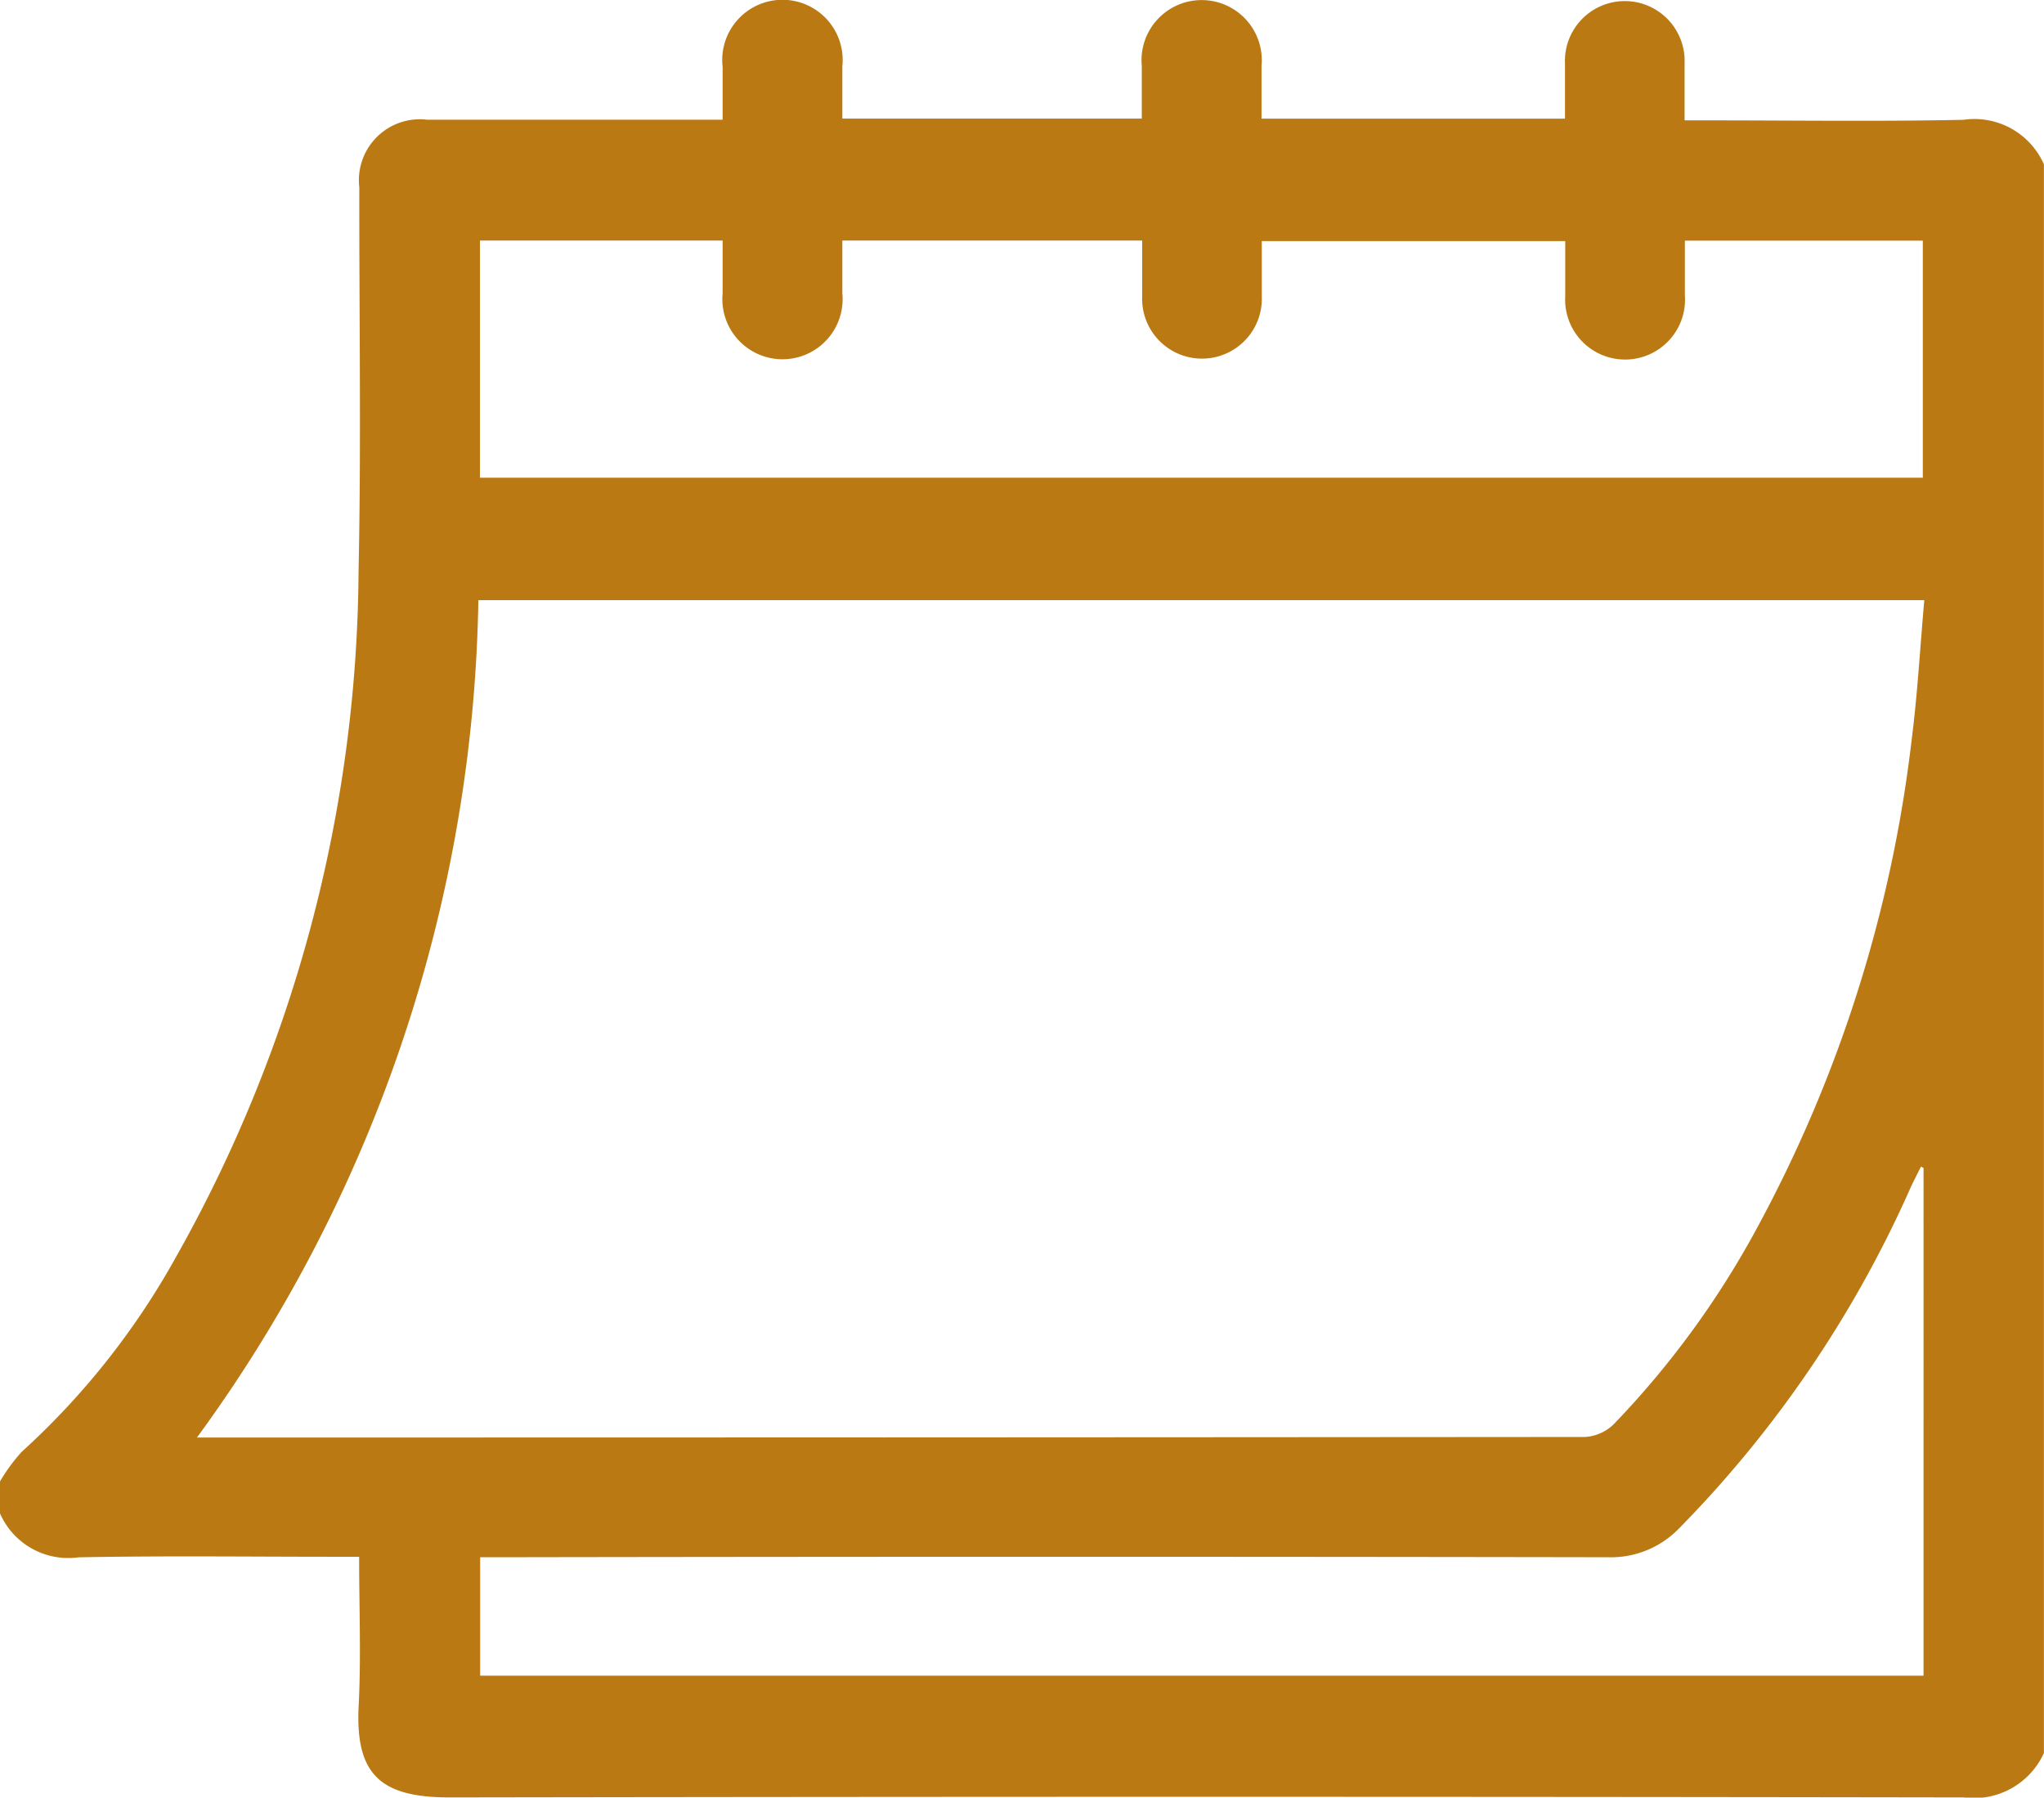 <?xml version="1.0" encoding="UTF-8"?>
<svg xmlns="http://www.w3.org/2000/svg" xmlns:xlink="http://www.w3.org/1999/xlink" id="Gruppe_499" data-name="Gruppe 499" width="21.958" height="19.31" viewBox="0 0 21.958 19.31">
  <defs>
    <clipPath id="clip-path">
      <rect id="Rechteck_381" data-name="Rechteck 381" width="21.958" height="19.31" fill="#ba7912"></rect>
    </clipPath>
  </defs>
  <g id="Gruppe_498" data-name="Gruppe 498" clip-path="url(#clip-path)">
    <path id="Pfad_7093" data-name="Pfad 7093" d="M0,16.257v-.343a1.854,1.854,0,0,1,.236-.321A8.165,8.165,0,0,0,1.881,13.52,15.179,15.179,0,0,0,3.852,6.13c.029-1.372.006-2.744.008-4.117a.655.655,0,0,1,.73-.727H7.763c0-.209,0-.388,0-.566A.647.647,0,1,1,9.049.713c0,.189,0,.379,0,.561h3.217c0-.2,0-.381,0-.565a.646.646,0,1,1,1.286,0c0,.19,0,.38,0,.566h3.26c0-.209,0-.4,0-.595a.643.643,0,1,1,1.285,0c0,.2,0,.4,0,.613h.252c.915,0,1.83.013,2.744-.006a.816.816,0,0,1,.864.478V18.831a.826.826,0,0,1-.863.477q-8.131-.013-16.262,0c-.733,0-1.018-.234-.979-.985.027-.525.005-1.052.005-1.6H3.606c-.921,0-1.843-.012-2.764.006A.8.8,0,0,1,0,16.257m2.117-.815h.223q7.344,0,14.687-.006a.482.482,0,0,0,.308-.136,9.633,9.633,0,0,0,1.558-2.142,14.526,14.526,0,0,0,1.644-5.217c.063-.493.09-.99.135-1.494H5.139a15.664,15.664,0,0,1-3.023,8.995M5.156,5.132h15.5V2.585H18.1c0,.2,0,.394,0,.586a.644.644,0,1,1-1.285.007c0-.2,0-.394,0-.588h-3.26c0,.209,0,.4,0,.594a.643.643,0,1,1-1.285,0c0-.2,0-.4,0-.6H9.049c0,.2,0,.383,0,.567a.646.646,0,1,1-1.286,0c0-.19,0-.379,0-.567H5.156Zm15.508,7.414-.028-.014-.1.2a12.372,12.372,0,0,1-2.5,3.688,1.021,1.021,0,0,1-.766.308q-5.928-.01-11.856,0H5.158V18H20.664Z" transform="translate(0 0)" fill="#ba7912"></path>
  </g>
</svg>
